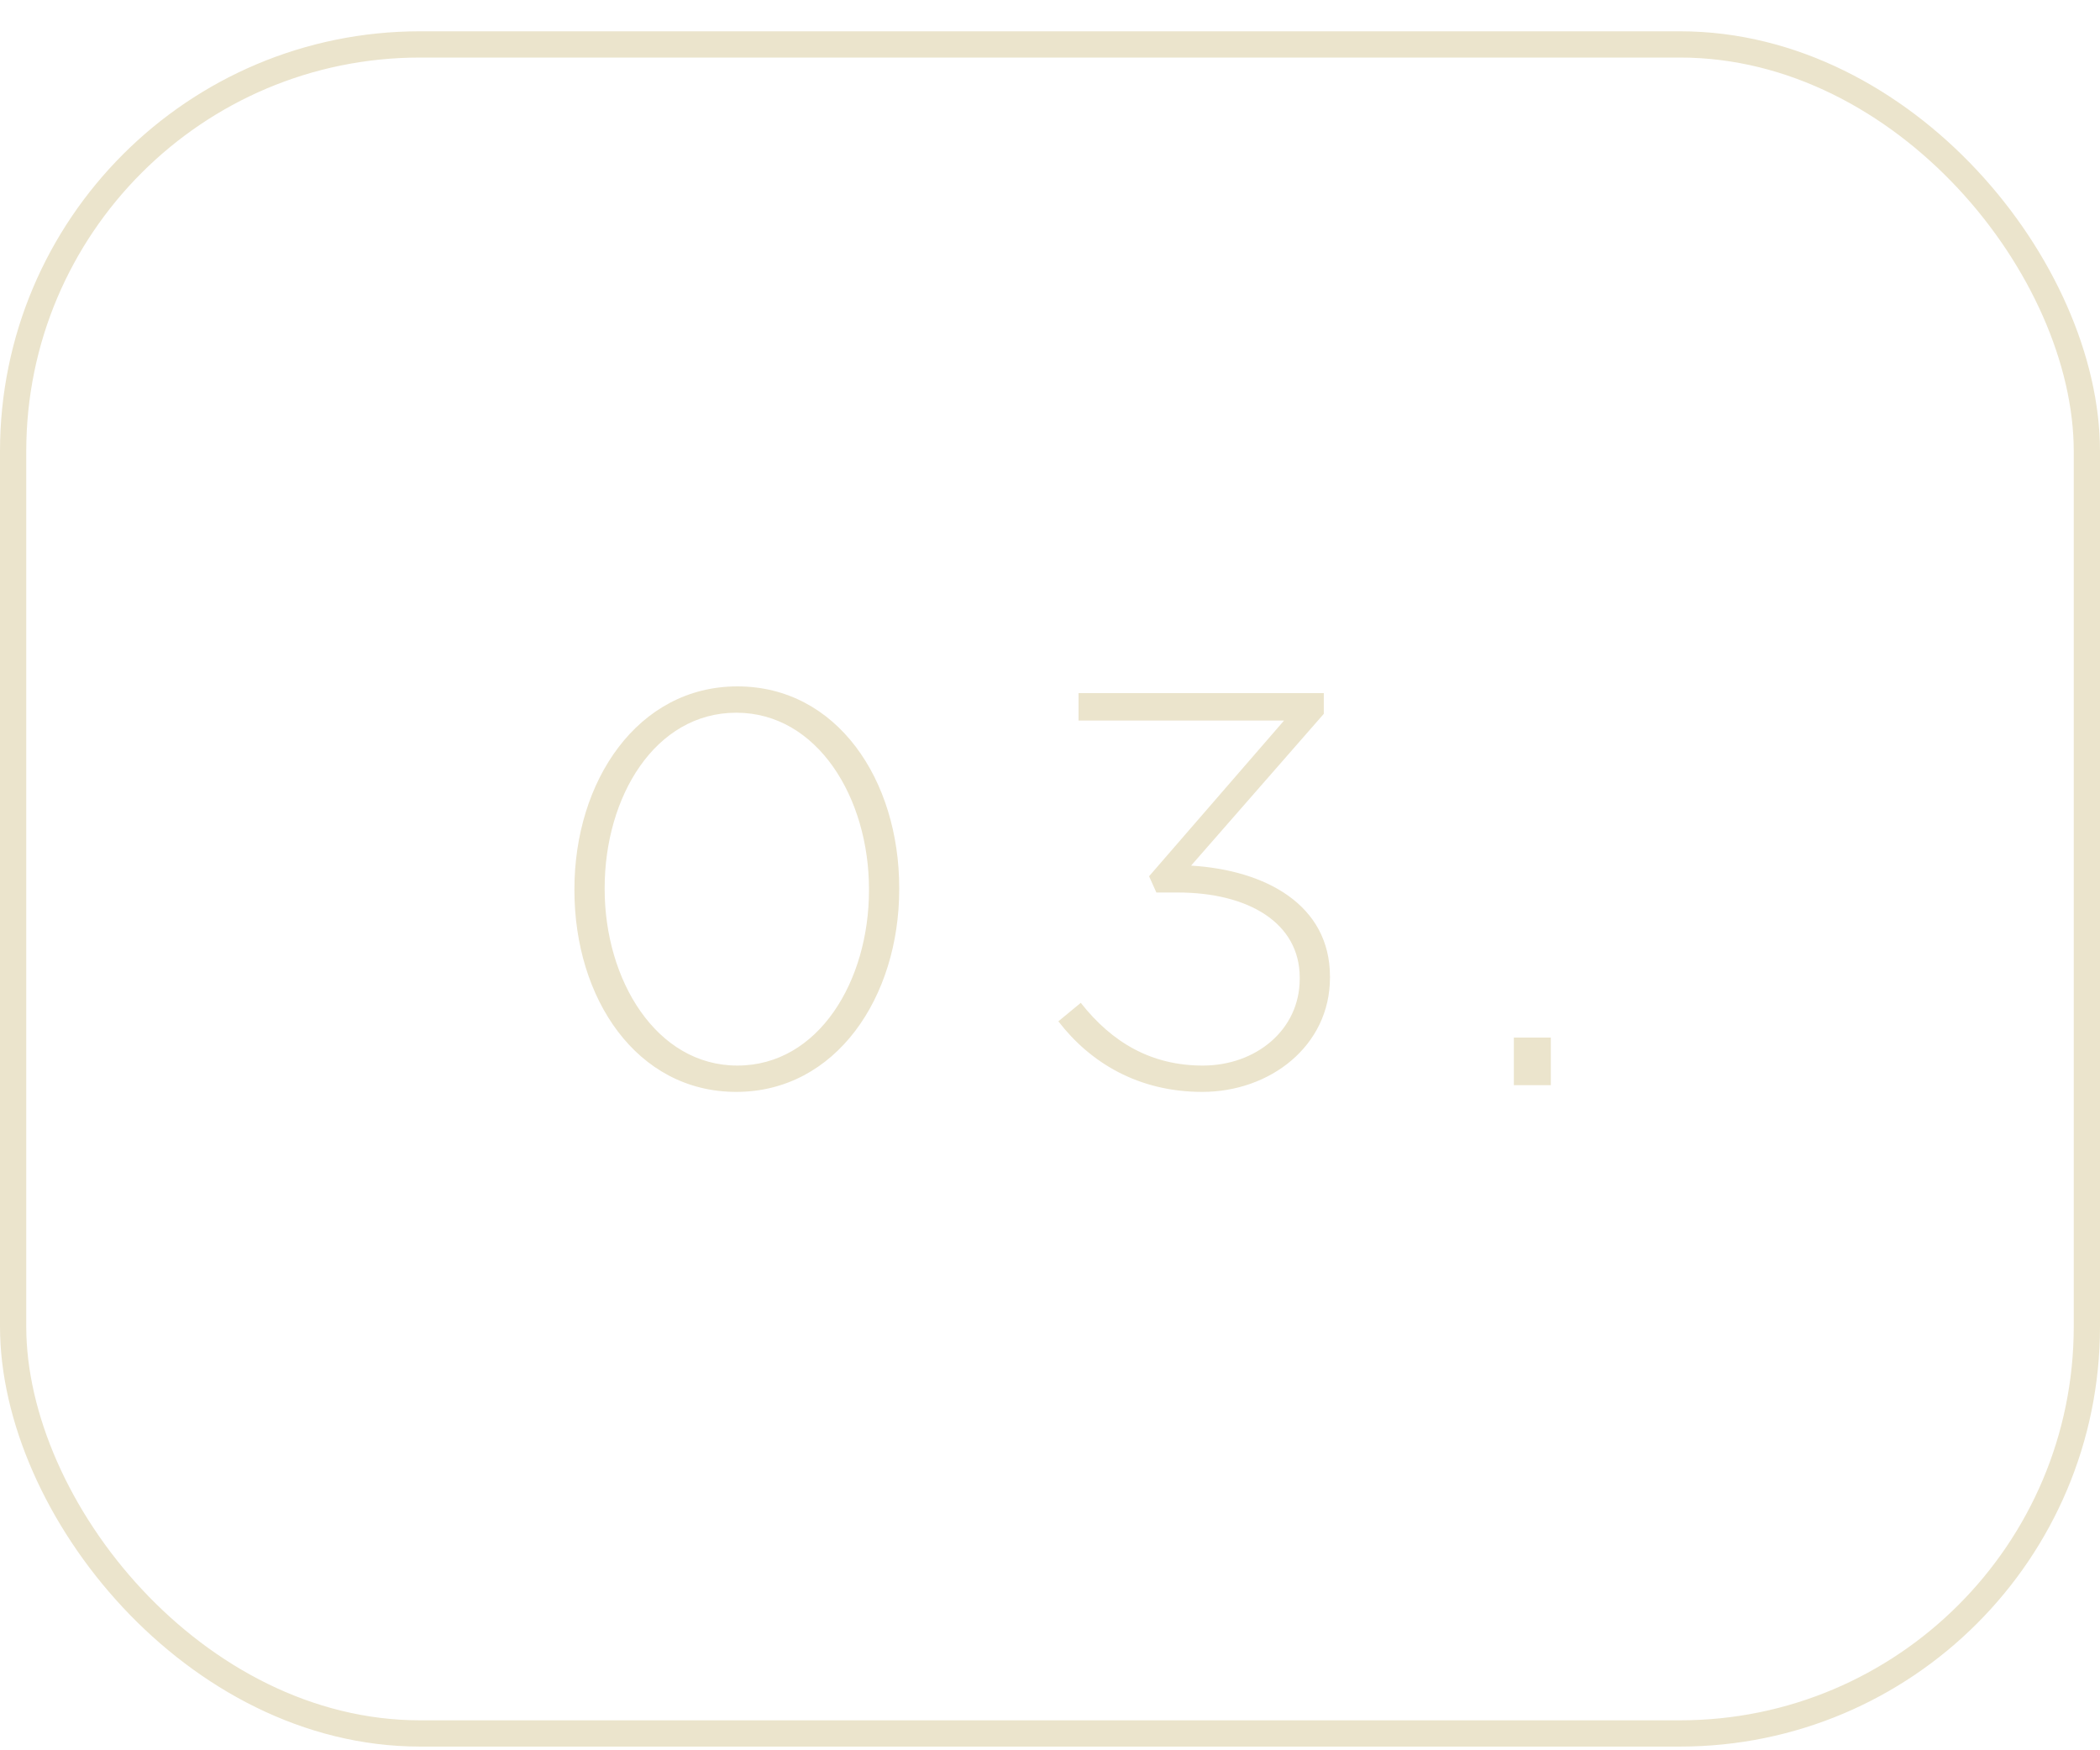 <?xml version="1.0" encoding="UTF-8"?> <svg xmlns="http://www.w3.org/2000/svg" width="60" height="50" viewBox="0 0 60 50" fill="none"><g clip-path="url(#clip0_0_82)"><rect x="0.375" y="1.269" width="59.25" height="48.25" rx="11.625" stroke="#EBE4CC" stroke-width="0.75"></rect><path d="M21.036 31.192C18.188 31.192 16.412 28.52 16.412 25.432V25.4C16.412 22.312 18.22 19.608 21.068 19.608C23.916 19.608 25.692 22.28 25.692 25.368V25.4C25.692 28.488 23.884 31.192 21.036 31.192ZM21.068 30.44C23.388 30.44 24.828 28.024 24.828 25.432V25.4C24.828 22.792 23.356 20.36 21.036 20.36C18.716 20.36 17.276 22.76 17.276 25.368V25.4C17.276 27.992 18.748 30.44 21.068 30.44ZM34.351 31.192C32.527 31.192 31.151 30.36 30.239 29.176L30.879 28.648C31.775 29.784 32.895 30.44 34.367 30.44C35.871 30.44 37.135 29.432 37.135 27.96V27.928C37.135 26.36 35.663 25.496 33.647 25.496H33.039L32.831 25.032L36.687 20.584H30.815V19.8H37.823V20.392L34.031 24.728C36.159 24.856 37.999 25.848 37.999 27.896V27.928C37.999 29.88 36.287 31.192 34.351 31.192ZM43.253 31V29.64H44.309V31H43.253Z" fill="#EBE4CC"></path></g><defs><clipPath id="clip0_0_82"><rect width="60" height="49" fill="white" transform="translate(0 0.894)"></rect></clipPath></defs></svg> 